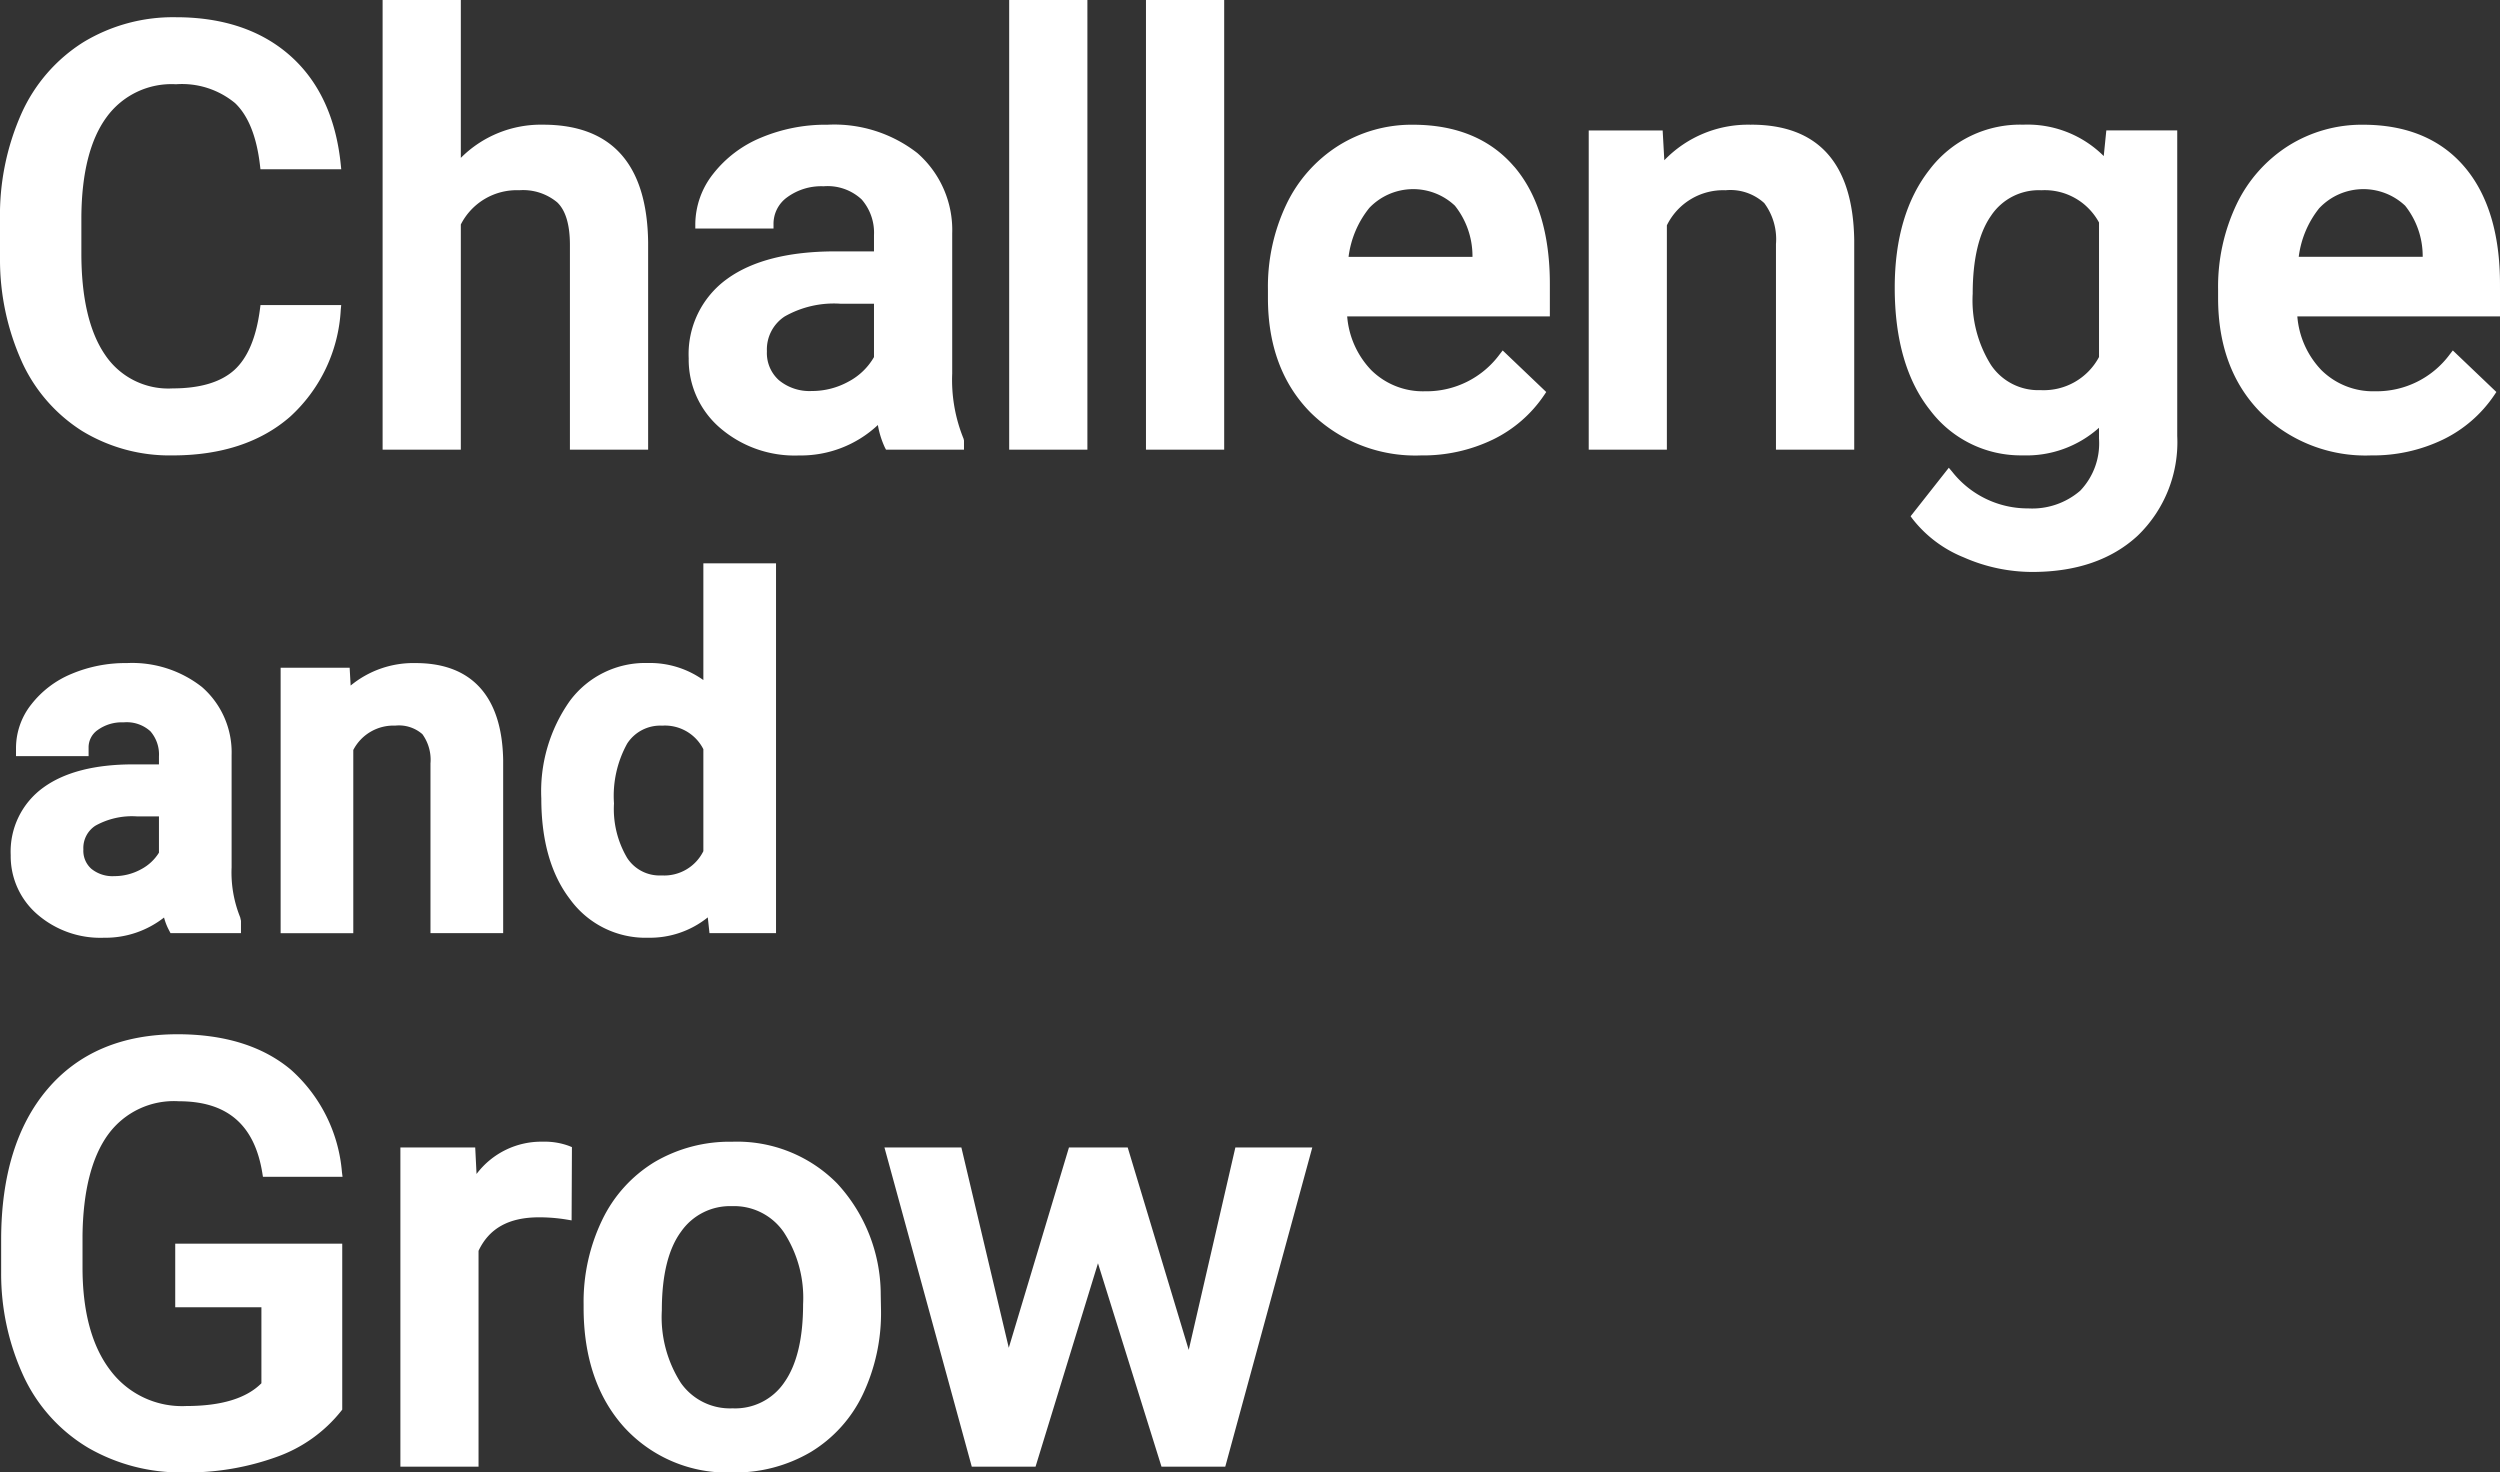 <svg xmlns="http://www.w3.org/2000/svg" xmlns:xlink="http://www.w3.org/1999/xlink" width="233.521" height="137.537" viewBox="0 0 233.521 137.537">
  <rect x="0" y="0" width="233.521" height="137.537" fill="#333333" stroke="none"/>
  <defs>
    <clipPath id="clip-path">
      <rect id="長方形_23097" data-name="長方形 23097" width="233.521" height="137.537" fill="#fff"/>
    </clipPath>
  </defs>
  <g id="グループ_10691" data-name="グループ 10691" clip-path="url(#clip-path)">
    <path id="パス_43705" data-name="パス 43705" d="M2.051,33.809A23.219,23.219,0,0,1,0,24.174V20.519a23.367,23.367,0,0,1,2-9.906,15.219,15.219,0,0,1,5.77-6.662A16.139,16.139,0,0,1,16.44,1.61c4.39,0,7.981,1.211,10.673,3.6s4.281,5.812,4.718,10.169l.044.432H24.328l-.04-.348c-.31-2.7-1.1-4.666-2.336-5.837A7.775,7.775,0,0,0,16.44,7.87a7.493,7.493,0,0,0-6.486,3.076c-1.527,2.08-2.318,5.2-2.353,9.266v3.461c0,4.127.74,7.306,2.2,9.448a7.094,7.094,0,0,0,6.317,3.159c2.554,0,4.488-.571,5.749-1.7s2.077-3.059,2.421-5.741l.044-.343h7.539l-.041.429a14.554,14.554,0,0,1-4.748,10.014c-2.745,2.387-6.434,3.6-10.965,3.6a15.7,15.7,0,0,1-8.434-2.273,14.987,14.987,0,0,1-5.634-6.458M43.045,20.97a5.852,5.852,0,0,1,5.457-3.2,4.978,4.978,0,0,1,3.553,1.138c.783.751,1.18,2.088,1.18,3.97V42h7.306V22.634c-.093-7.29-3.394-10.987-9.811-10.987a10.559,10.559,0,0,0-7.685,3.1V0H35.739V42h7.306Zm38.593,2.511V21.968a4.731,4.731,0,0,0-1.156-3.342A4.655,4.655,0,0,0,76.932,17.4a5.384,5.384,0,0,0-3.407,1.03,3.047,3.047,0,0,0-1.272,2.522v.393H64.947v-.393a7.653,7.653,0,0,1,1.664-4.706,10.988,10.988,0,0,1,4.463-3.383,15.585,15.585,0,0,1,6.234-1.213A12.617,12.617,0,0,1,85.692,14.3a9.549,9.549,0,0,1,3.252,7.5V34.9a14.533,14.533,0,0,0,1.063,6.084l.038.167V42H82.758l-.11-.212A8.375,8.375,0,0,1,82,39.7a10.53,10.53,0,0,1-7.371,2.844,10.667,10.667,0,0,1-7.4-2.6A8.4,8.4,0,0,1,64.33,33.48a8.651,8.651,0,0,1,3.611-7.443c2.355-1.7,5.751-2.556,10.091-2.556Zm0,9.87v-4.98H78.515a9.293,9.293,0,0,0-5.224,1.192,3.684,3.684,0,0,0-1.655,3.246,3.407,3.407,0,0,0,1.116,2.7,4.482,4.482,0,0,0,3.08,1.014,7.057,7.057,0,0,0,3.447-.89,5.933,5.933,0,0,0,2.36-2.281M101.572,0H94.266V42h7.306Zm12.777,0h-7.306V42h7.306Zm27.093,15.568c2.208,2.584,3.327,6.272,3.327,10.962v3.023H125.838a8.184,8.184,0,0,0,2.245,5.018,6.864,6.864,0,0,0,5.023,1.978,8.492,8.492,0,0,0,6.99-3.471l.267-.343,4.068,3.882-.184.275a12.177,12.177,0,0,1-4.808,4.172,15.034,15.034,0,0,1-6.708,1.476A13.923,13.923,0,0,1,122.4,38.518c-2.63-2.667-3.964-6.258-3.964-10.674v-.8a17.894,17.894,0,0,1,1.716-7.941,13.2,13.2,0,0,1,4.854-5.486,12.892,12.892,0,0,1,6.971-1.966c4.054,0,7.239,1.32,9.463,3.922m-13.528,3.841a9.065,9.065,0,0,0-1.945,4.581h11.575V23.9a7.566,7.566,0,0,0-1.642-4.686,5.671,5.671,0,0,0-7.988.2m35.663-7.763a10.852,10.852,0,0,0-8.114,3.317l-.155-2.78H148.4V42H155.7V21.048a5.853,5.853,0,0,1,5.484-3.277,4.69,4.69,0,0,1,3.613,1.2,5.651,5.651,0,0,1,1.093,3.83V42H173.2V22.418c-.111-7.147-3.349-10.772-9.624-10.772m33.172.537h6.624V40.725a12.129,12.129,0,0,1-3.681,9.3c-2.435,2.26-5.752,3.4-9.86,3.4a15.93,15.93,0,0,1-6.4-1.361,11.525,11.525,0,0,1-4.788-3.6l-.177-.241,3.57-4.532.31.368a8.981,8.981,0,0,0,7.106,3.43,6.862,6.862,0,0,0,4.857-1.652,6.4,6.4,0,0,0,1.755-4.879v-1a10.156,10.156,0,0,1-7.122,2.577,10.6,10.6,0,0,1-8.638-4.2c-2.2-2.759-3.32-6.615-3.32-11.462,0-4.578,1.1-8.294,3.264-11.044A10.622,10.622,0,0,1,189,11.646a10.077,10.077,0,0,1,7.507,2.932Zm-6.085,5.588a5.344,5.344,0,0,0-4.683,2.382c-1.137,1.624-1.714,4.075-1.714,7.289a11.362,11.362,0,0,0,1.712,6.655,5.322,5.322,0,0,0,4.631,2.344,5.85,5.85,0,0,0,5.457-3.092V20.784a5.765,5.765,0,0,0-5.4-3.012m42.859,11.78H214.59a8.189,8.189,0,0,0,2.245,5.018,6.863,6.863,0,0,0,5.023,1.978,8.493,8.493,0,0,0,6.99-3.471l.266-.343,4.068,3.882-.184.275a12.177,12.177,0,0,1-4.808,4.172,15.039,15.039,0,0,1-6.708,1.476,13.923,13.923,0,0,1-10.329-4.021c-2.63-2.667-3.964-6.258-3.964-10.674v-.8a17.894,17.894,0,0,1,1.716-7.941,13.2,13.2,0,0,1,4.854-5.486,12.89,12.89,0,0,1,6.971-1.966c4.054,0,7.238,1.32,9.462,3.922,2.208,2.584,3.328,6.272,3.328,10.962ZM216.667,19.409a9.073,9.073,0,0,0-1.946,4.581H226.3V23.9a7.565,7.565,0,0,0-1.642-4.686,5.671,5.671,0,0,0-7.988.2M14.848,71.4v-.739a3.3,3.3,0,0,0-.8-2.354,3.288,3.288,0,0,0-2.5-.833,3.852,3.852,0,0,0-2.435.724,1.968,1.968,0,0,0-.838,1.647v.785H1.495V69.85A6.576,6.576,0,0,1,2.922,65.8a9.235,9.235,0,0,1,3.757-2.853,12.946,12.946,0,0,1,5.175-1.01,10.546,10.546,0,0,1,7.011,2.236,8.093,8.093,0,0,1,2.769,6.35v10.49a11.189,11.189,0,0,0,.8,4.667l.075.335v1.149H15.927l-.22-.425a5.446,5.446,0,0,1-.384-1.035,8.887,8.887,0,0,1-5.616,1.889,8.988,8.988,0,0,1-6.237-2.2A7.168,7.168,0,0,1,1,79.875a7.371,7.371,0,0,1,3.085-6.337C6.052,72.122,8.861,71.4,12.434,71.4Zm0,8.24V76.26H12.821a7.005,7.005,0,0,0-3.912.869,2.476,2.476,0,0,0-1.121,2.21,2.249,2.249,0,0,0,.736,1.807,3.126,3.126,0,0,0,2.15.692,5.183,5.183,0,0,0,2.53-.654,4.324,4.324,0,0,0,1.644-1.539M40.21,71.331V87.165H47V71.018c-.093-5.941-2.917-9.081-8.17-9.081a9.219,9.219,0,0,0-6.077,2.1l-.093-1.667H26.213v24.8H33V70.055a4.224,4.224,0,0,1,3.916-2.276,3.322,3.322,0,0,1,2.539.8,4.086,4.086,0,0,1,.754,2.749M60.472,87.594A8.717,8.717,0,0,1,53.248,84c-1.782-2.319-2.685-5.485-2.685-9.409a14.633,14.633,0,0,1,2.651-9.1,8.762,8.762,0,0,1,7.3-3.56A8.594,8.594,0,0,1,65.7,63.523V52.62h6.787V87.165H66.272l-.159-1.475a8.619,8.619,0,0,1-5.641,1.9M65.7,79.506V69.982a4.019,4.019,0,0,0-3.852-2.2,3.68,3.68,0,0,0-3.259,1.666,10.1,10.1,0,0,0-1.237,5.6,8.968,8.968,0,0,0,1.226,5.083A3.606,3.606,0,0,0,61.8,81.773,4.083,4.083,0,0,0,65.7,79.506M10.089,105.988a7.593,7.593,0,0,1,6.619-3.121c4.523,0,7.074,2.2,7.8,6.727l.053.331h7.436l-.057-.442a14.379,14.379,0,0,0-4.752-9.549c-2.62-2.207-6.189-3.326-10.611-3.326-5.16,0-9.242,1.722-12.133,5.116C1.566,105.1.108,109.84.108,115.811v3.064a22.8,22.8,0,0,0,2.174,9.843,15.291,15.291,0,0,0,5.99,6.538,17.277,17.277,0,0,0,8.894,2.281,24.482,24.482,0,0,0,8.672-1.448,13.444,13.444,0,0,0,6.049-4.314l.081-.106v-15.5h-15.6v5.938h8.05v7.1c-1.4,1.412-3.757,2.127-7.014,2.127a8.366,8.366,0,0,1-7.107-3.345c-1.719-2.251-2.589-5.478-2.589-9.588v-3c.052-4.133.853-7.3,2.38-9.413m40.637.656a7.567,7.567,0,0,0-6.212,3.016l-.124-2.479H37.4V137H44.7V116.837c.986-2.1,2.833-3.129,5.645-3.129a15.791,15.791,0,0,1,2.592.21l.455.076.031-6.844-.244-.1a6.507,6.507,0,0,0-2.457-.406m31.544,14.195.028,1.54a17.738,17.738,0,0,1-1.691,7.854,12.625,12.625,0,0,1-4.873,5.4,13.924,13.924,0,0,1-7.3,1.908,13.022,13.022,0,0,1-10.125-4.222c-2.515-2.789-3.791-6.548-3.791-11.17v-.323a17.59,17.59,0,0,1,1.731-7.862,12.793,12.793,0,0,1,4.9-5.422,13.833,13.833,0,0,1,7.233-1.894,13.119,13.119,0,0,1,9.822,3.9,15.325,15.325,0,0,1,4.067,10.291m-9.016,8.3c1.171-1.643,1.765-4.1,1.765-7.313a11.228,11.228,0,0,0-1.815-6.744,5.625,5.625,0,0,0-4.823-2.417,5.568,5.568,0,0,0-4.757,2.377c-1.195,1.613-1.8,4.085-1.8,7.347a11.374,11.374,0,0,0,1.776,6.786,5.6,5.6,0,0,0,4.835,2.375,5.538,5.538,0,0,0,4.82-2.411m37.786-3.046-5.7-18.908H99.849l-5.62,18.709L89.8,107.181H82.614L90.772,137h5.956l5.832-19,5.934,19h5.956l8.13-29.82h-7.186Z" fill="#fff"/>
  </g>
</svg>
